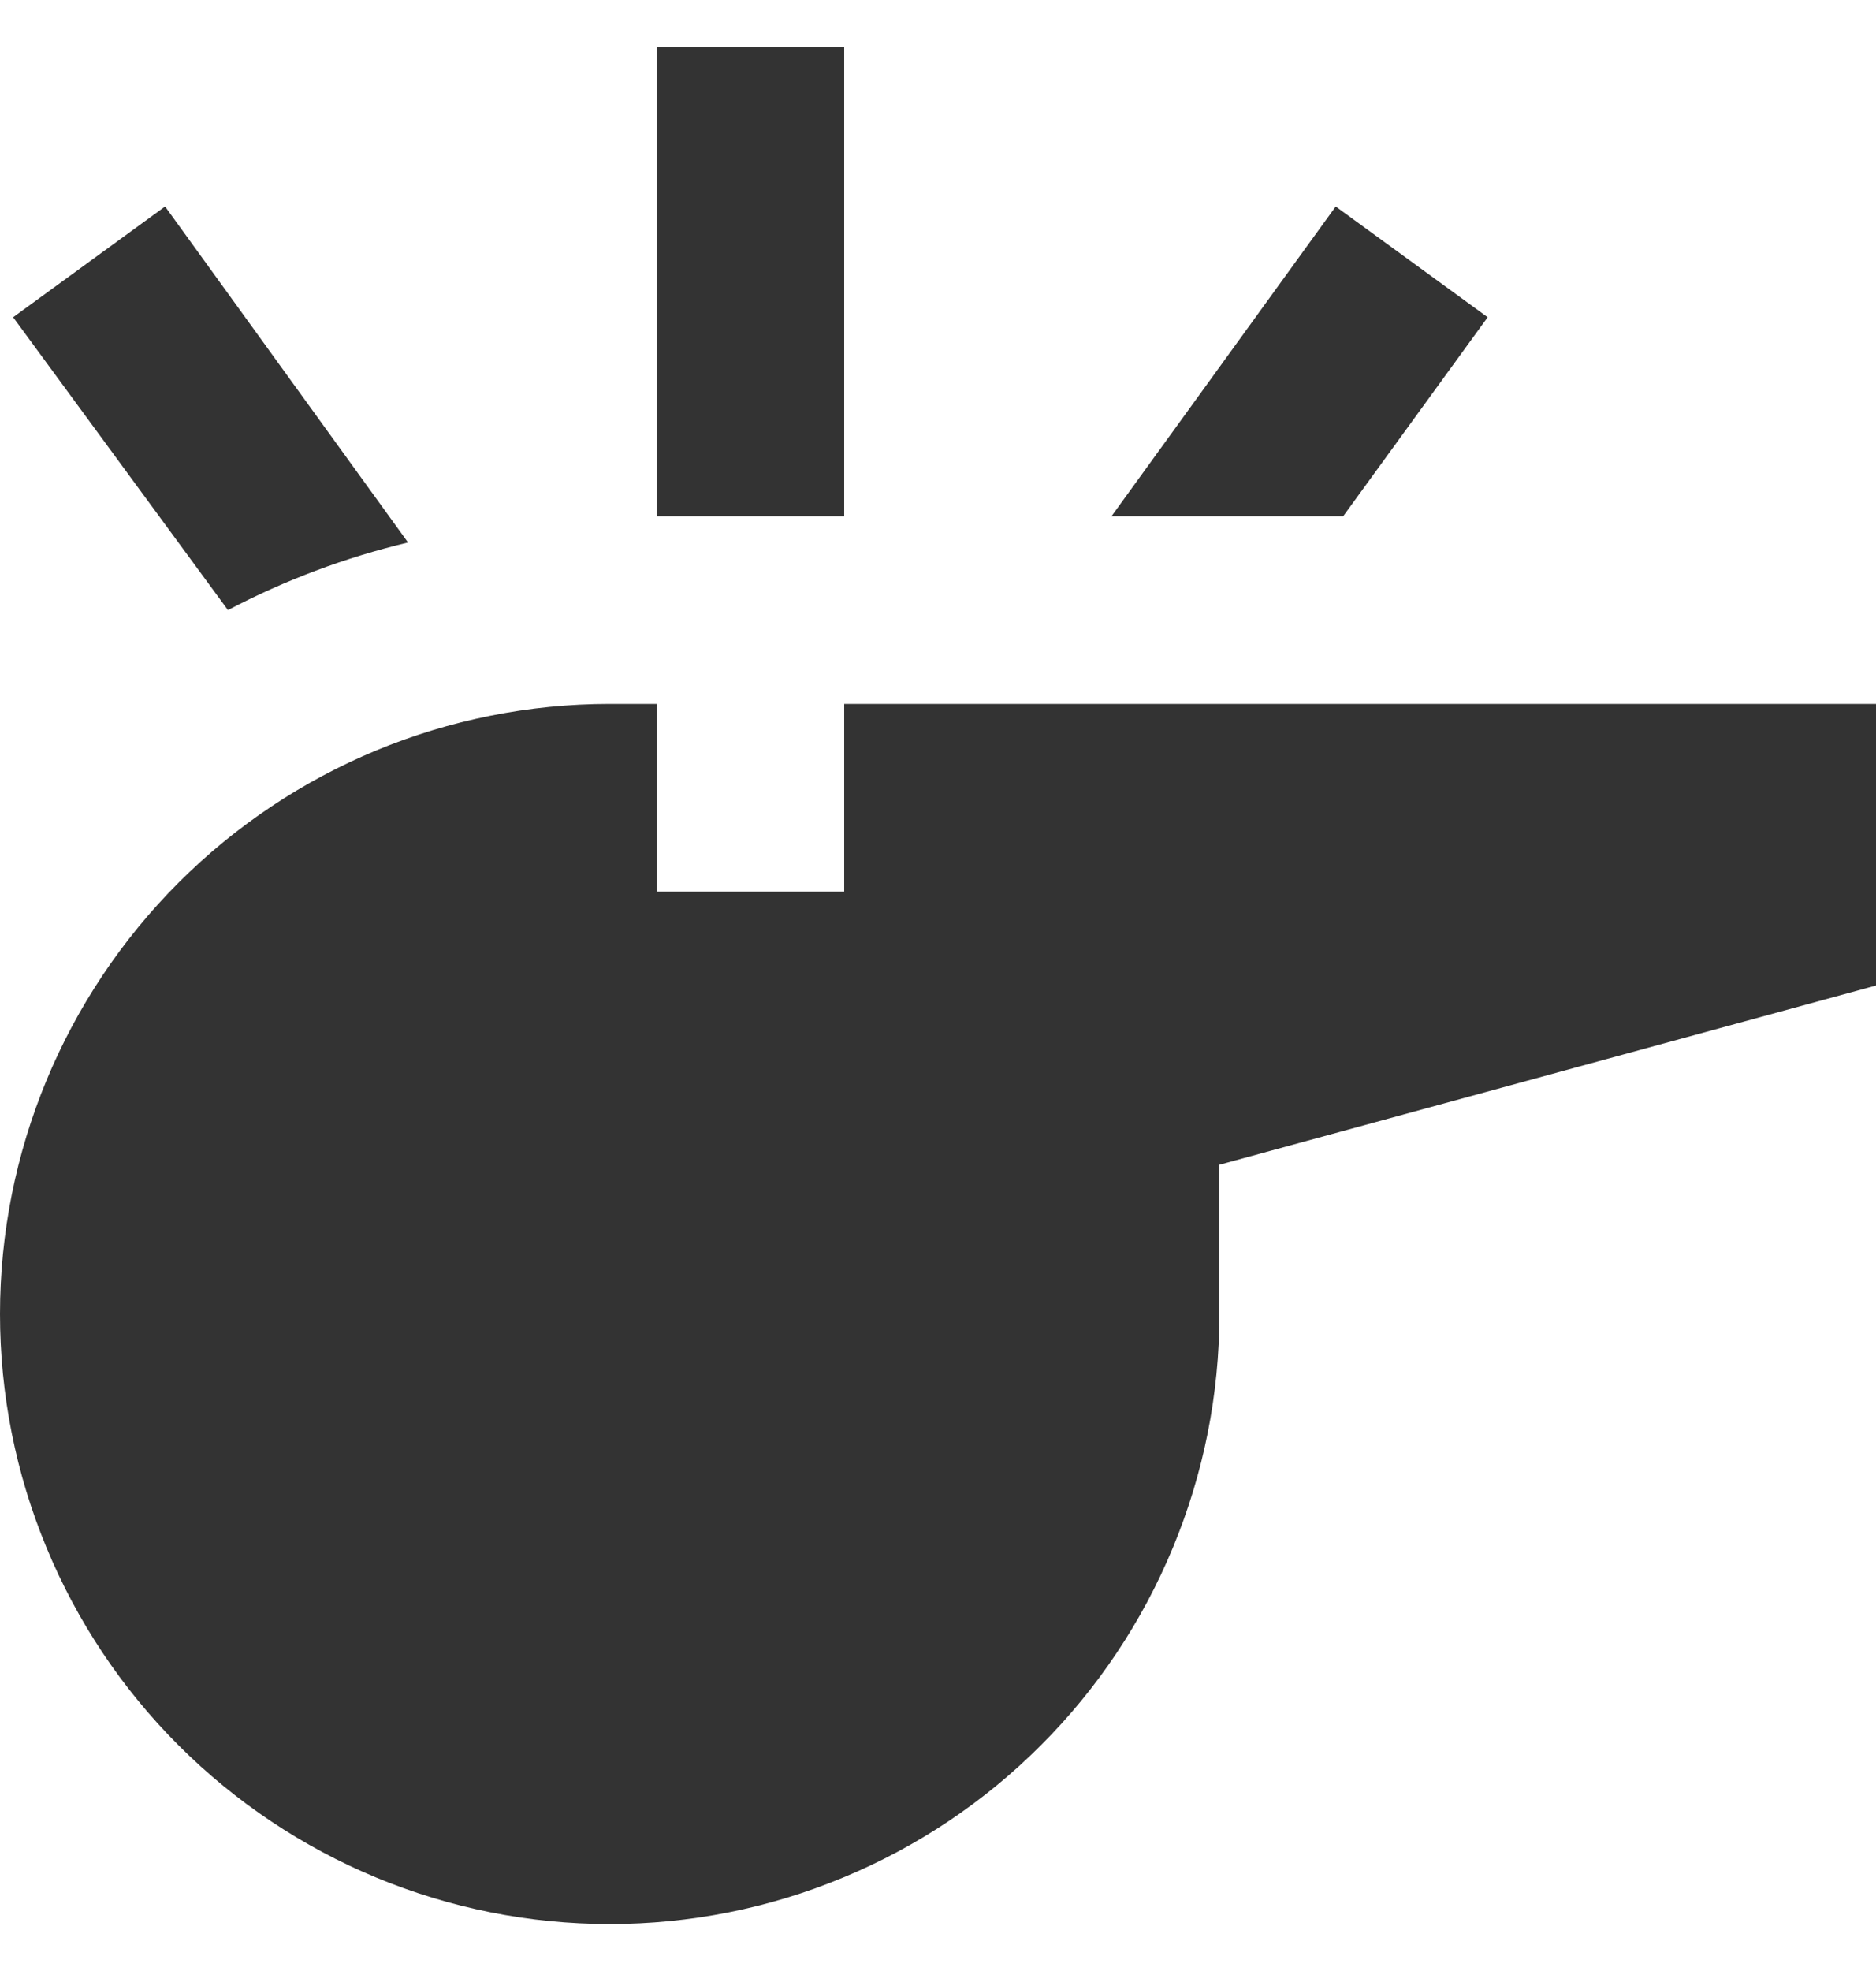 <svg width="20" height="21" viewBox="0 0 20 21" fill="none" xmlns="http://www.w3.org/2000/svg">
<path d="M6.5 7.5C4.776 7.5 3.123 8.185 1.904 9.404C0.685 10.623 0 12.276 0 14C0 14.854 0.168 15.699 0.495 16.487C0.821 17.276 1.3 17.993 1.904 18.596C3.123 19.815 4.776 20.5 6.5 20.5C7.354 20.5 8.199 20.332 8.987 20.005C9.776 19.679 10.493 19.2 11.096 18.596C11.7 17.993 12.179 17.276 12.505 16.487C12.832 15.699 13 14.854 13 14V12.41L20 10.5V7.5H9V9.5H7V7.5H6.5ZM9 0.5V5.5H7V0.5H9ZM4.35 5.78C3.68 5.94 3.04 6.18 2.43 6.5L0.14 3.38L1.76 2.2L4.35 5.78ZM15.86 3.38L14.32 5.5H11.85L14.24 2.2L15.86 3.38Z" fill="#333333"/>
</svg>
